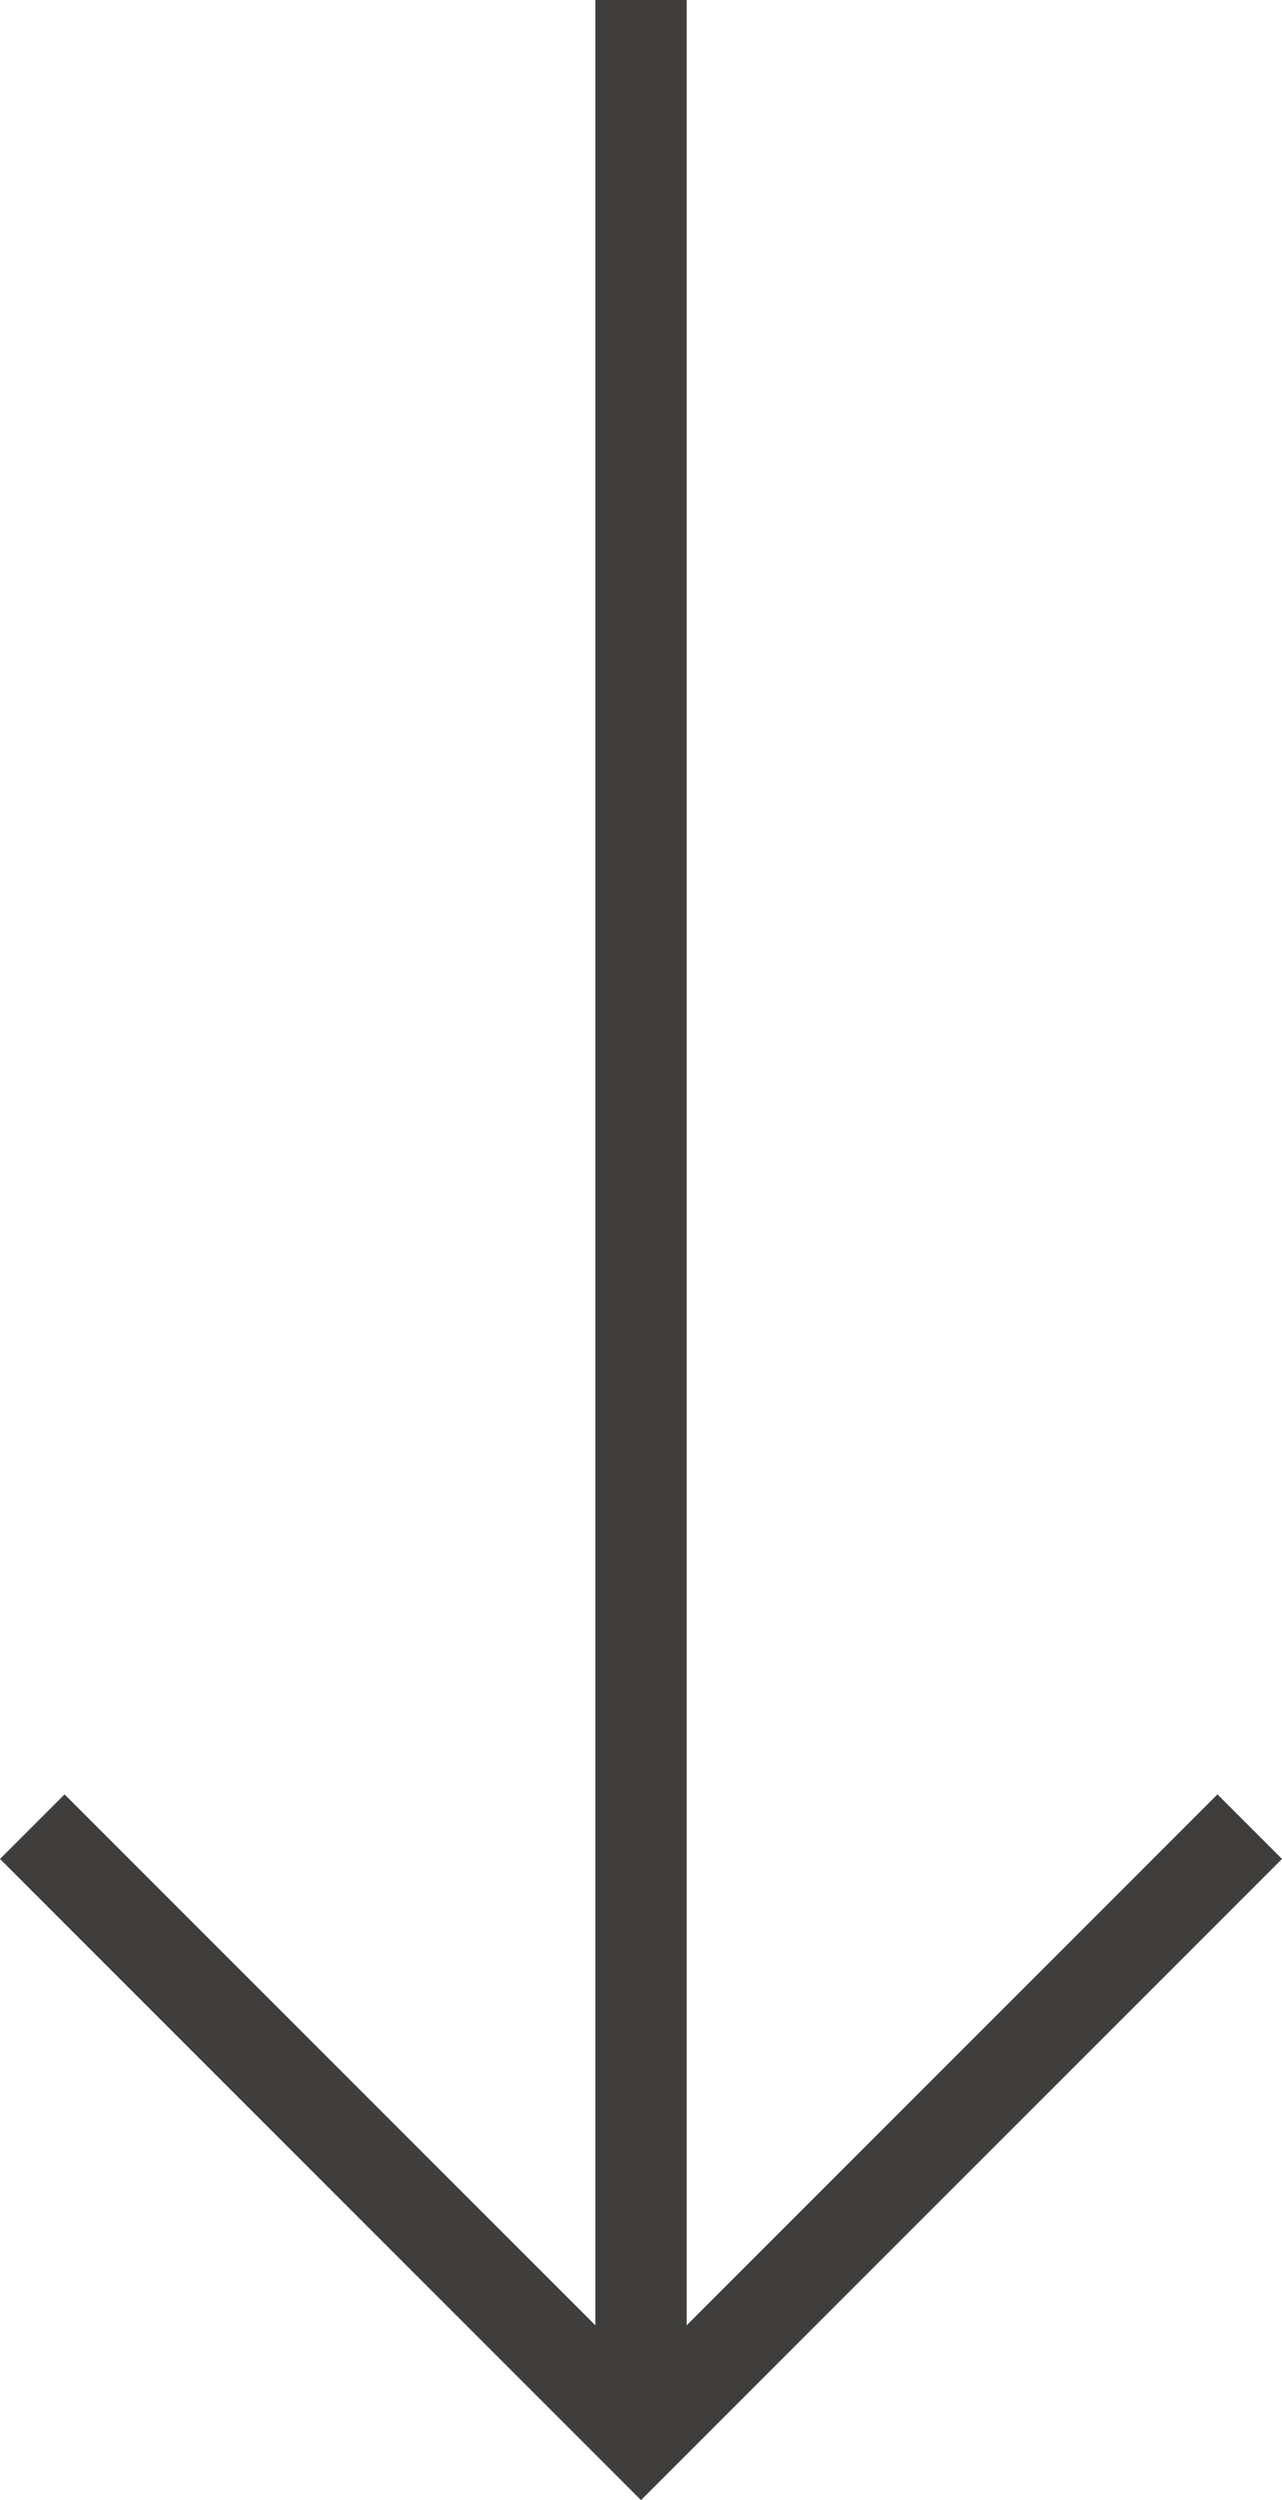 <svg xmlns="http://www.w3.org/2000/svg" viewBox="0 0 42.12 82.12"><defs><style>.cls-1{fill:none;stroke:#3f3e3c;stroke-miterlimit:10;stroke-width:3px;}</style></defs><title>Asset 18</title><g id="Layer_2" data-name="Layer 2"><g id="elements"><polyline class="cls-1" points="1.06 60 21.06 80 41.06 60"/><line class="cls-1" x1="21.06" x2="21.06" y2="80"/></g></g></svg>